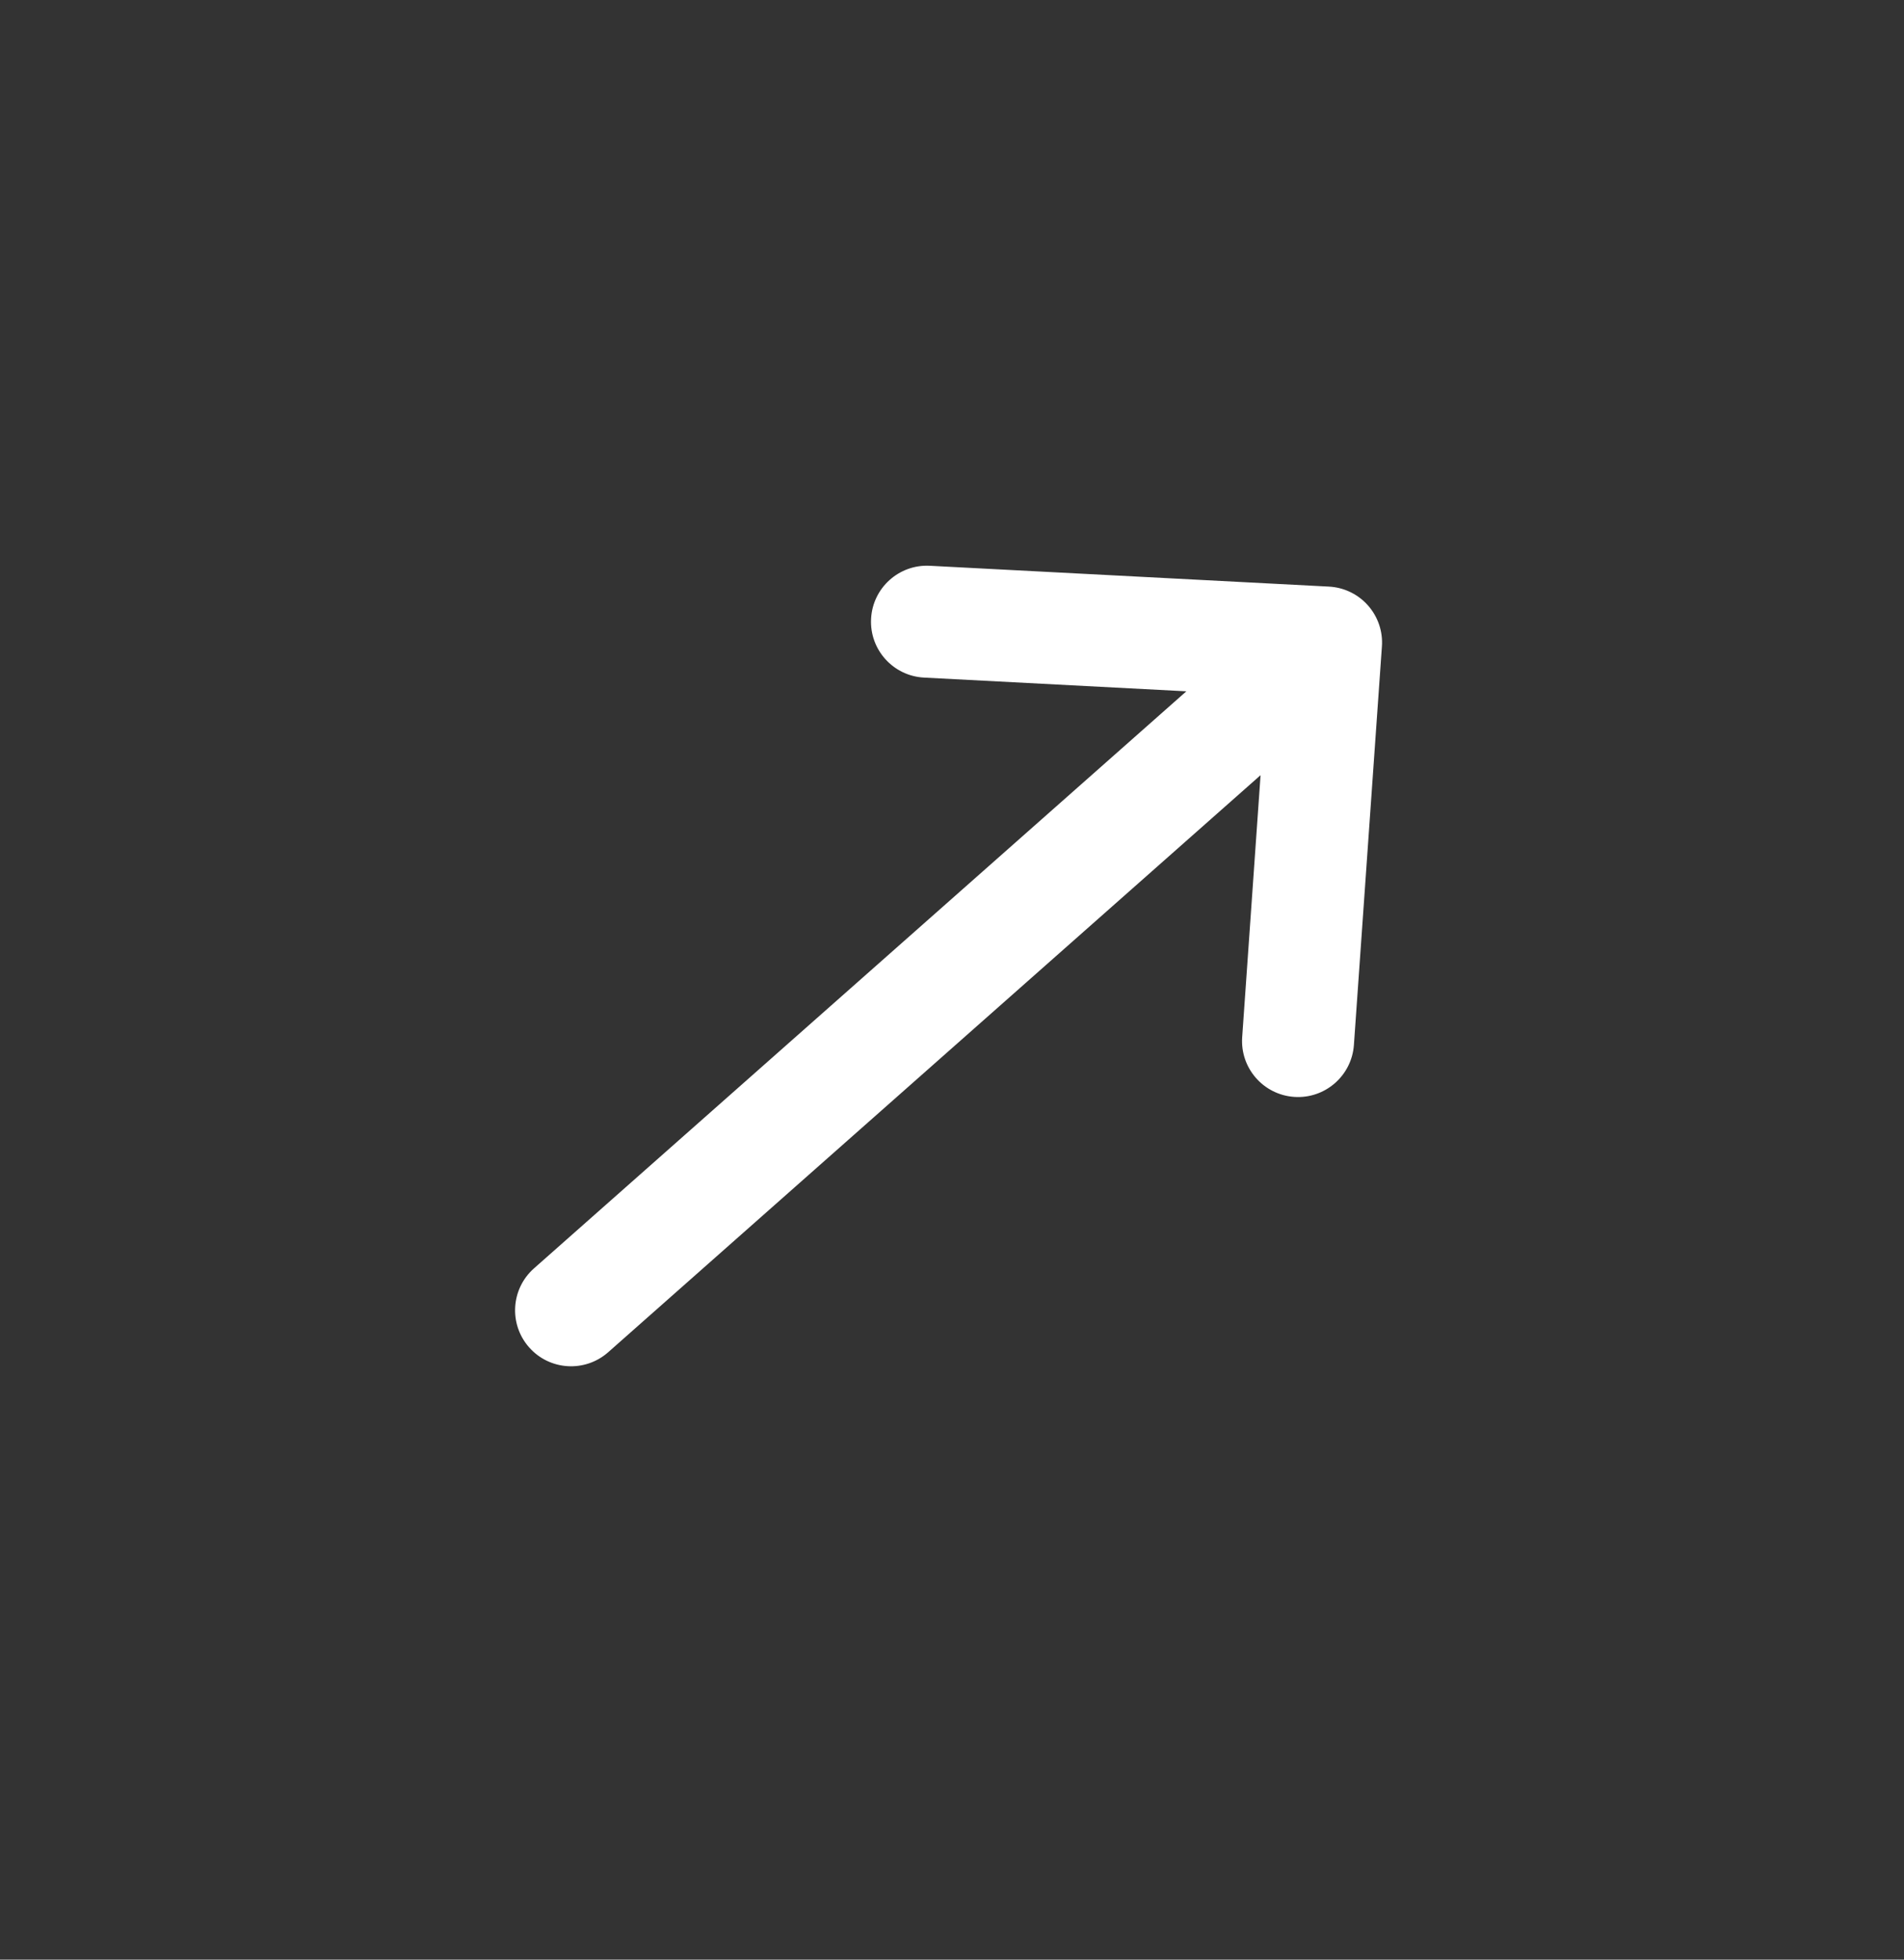 <svg width="34" height="35" viewBox="0 0 34 35" fill="none" xmlns="http://www.w3.org/2000/svg">
<rect x="0" y="0" width="34" height="35" fill="#333333" stroke="none"/>
<path fill-rule="evenodd" clip-rule="evenodd" d="M23.109 19.591C23.66 19.63 24.138 19.214 24.177 18.663L24.677 11.545C24.696 11.278 24.606 11.014 24.428 10.813C24.25 10.612 23.999 10.491 23.731 10.477L16.605 10.105C16.054 10.076 15.583 10.5 15.555 11.052C15.526 11.603 15.95 12.074 16.501 12.102L21.185 12.347L9.535 22.654C9.122 23.02 9.083 23.651 9.449 24.065C9.815 24.479 10.447 24.517 10.861 24.151L22.51 13.845L22.182 18.523C22.143 19.074 22.558 19.552 23.109 19.591Z" fill="white"/>
</svg>
